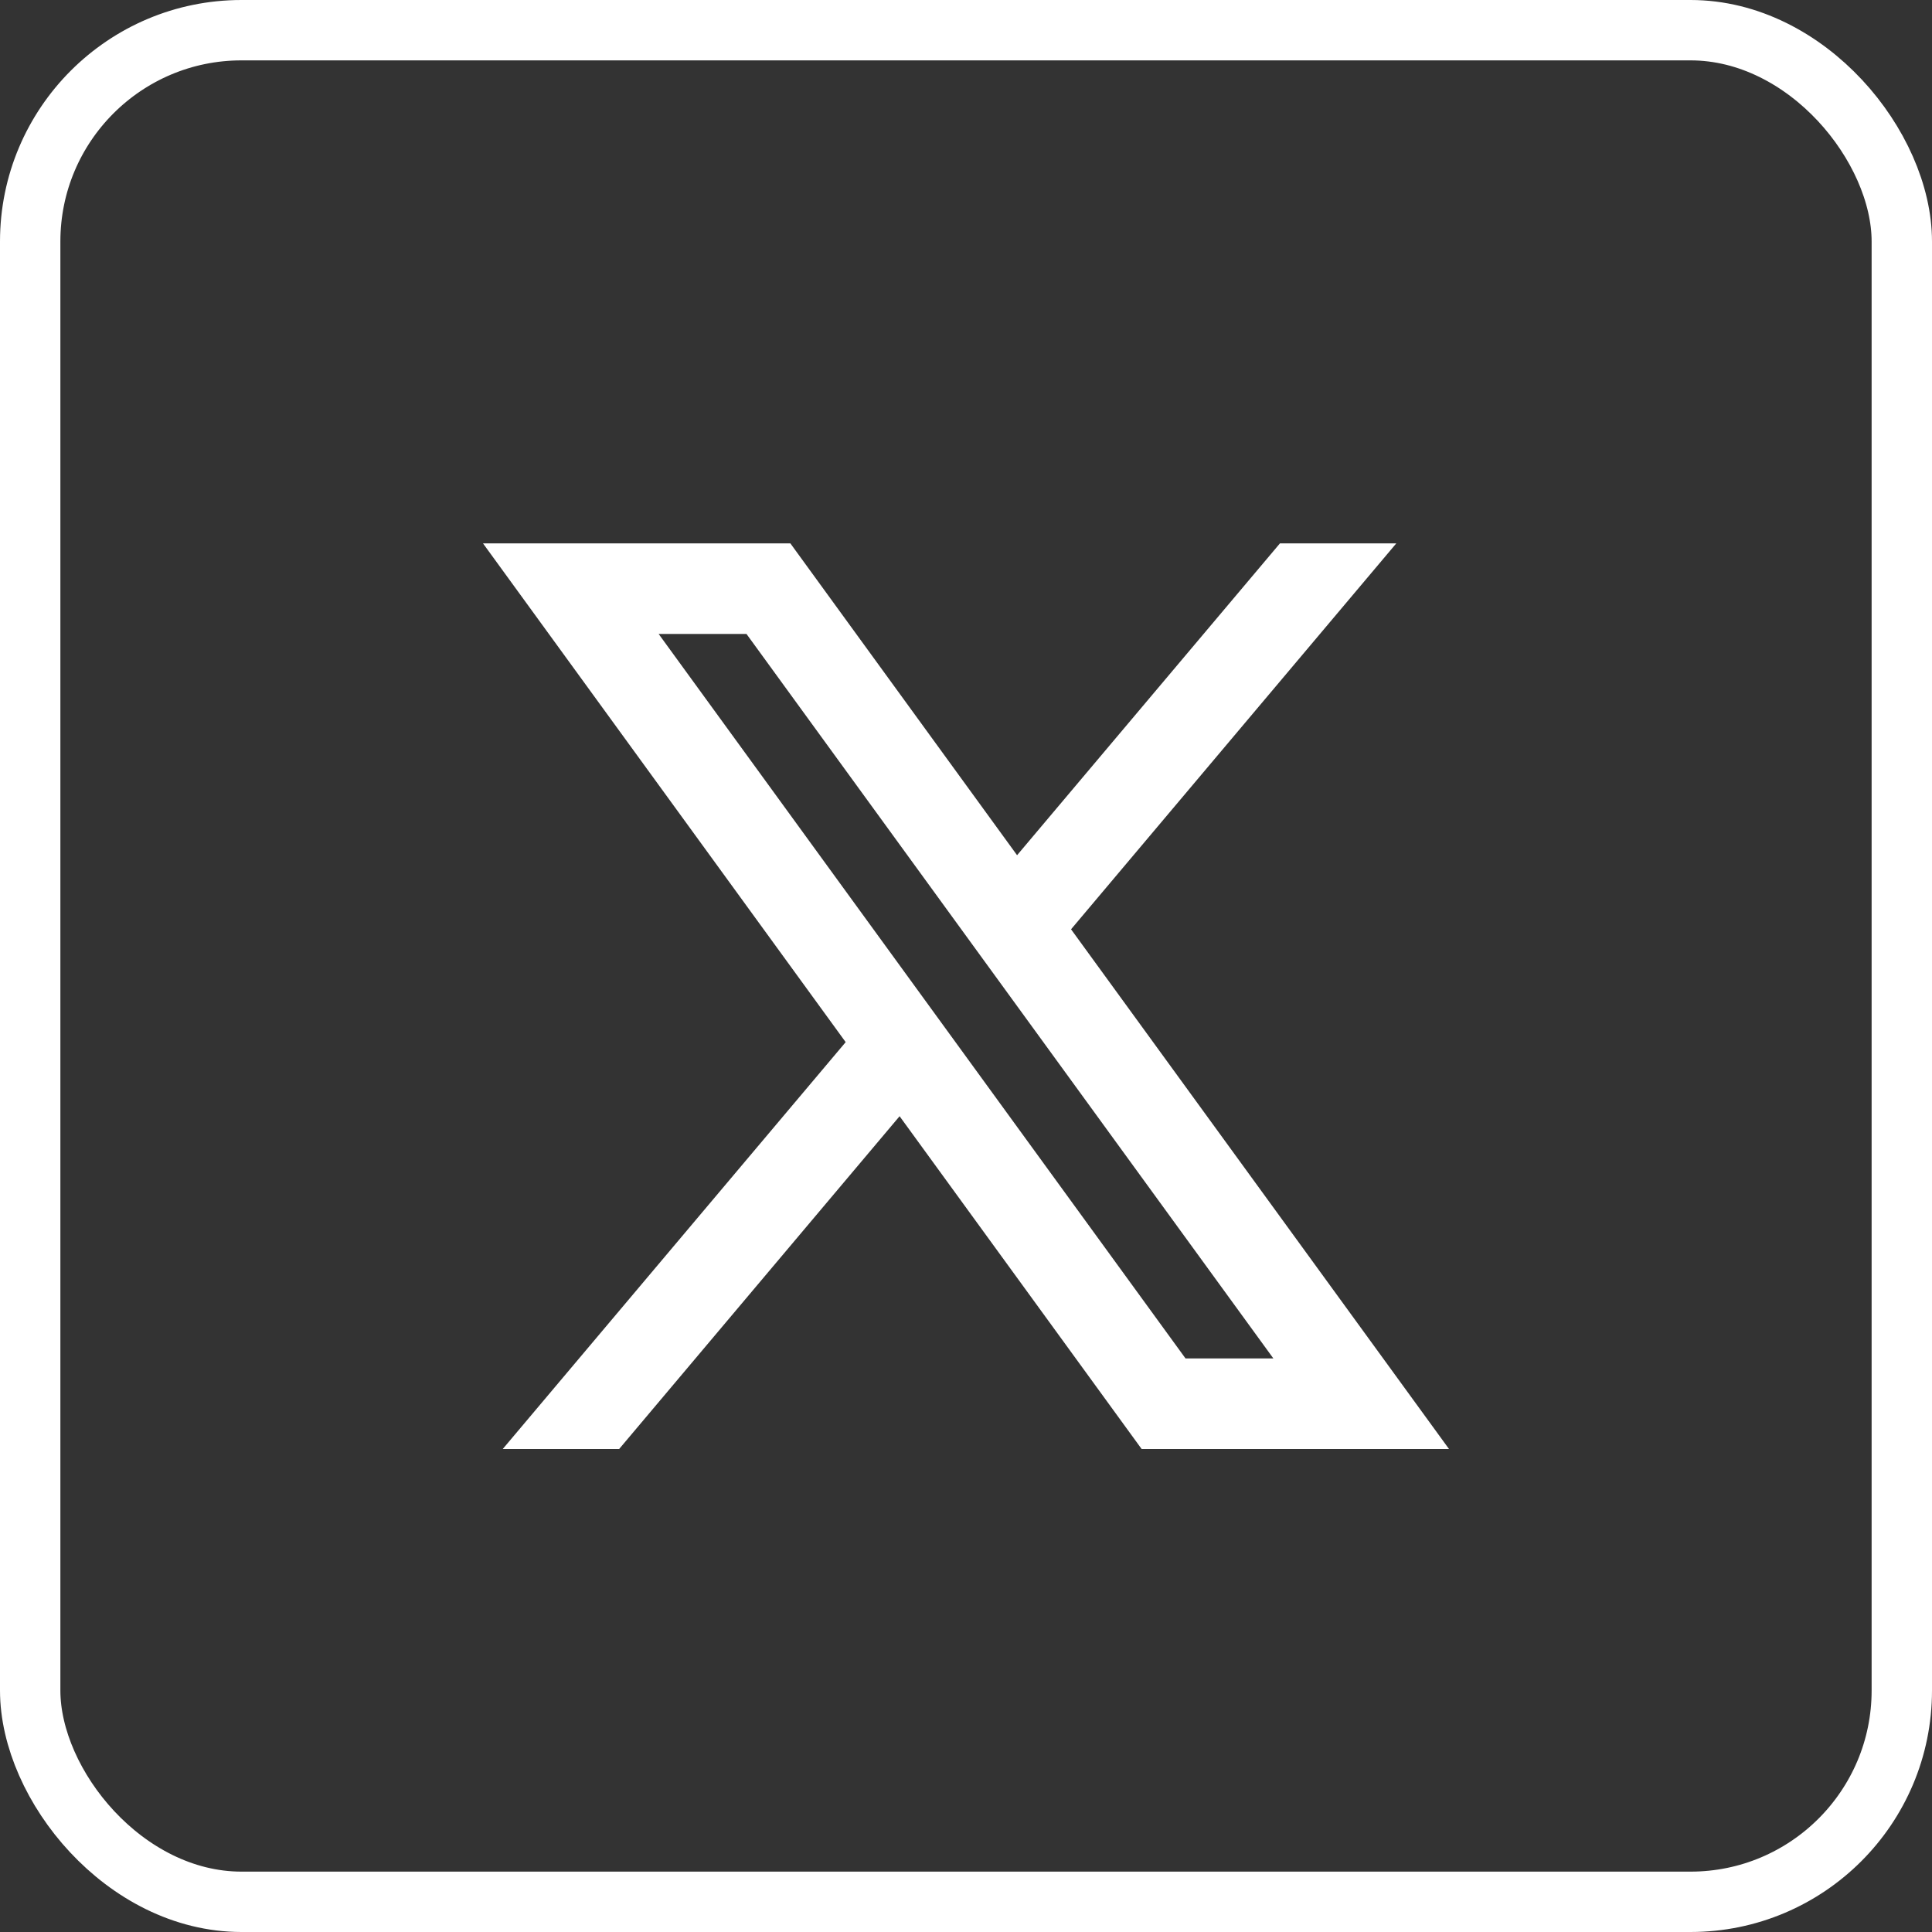 <svg width="32" height="32" viewBox="0 0 32 32" fill="none" xmlns="http://www.w3.org/2000/svg">
<rect x="0" y="0" width="32" height="32" fill="#333333" stroke="none"/>
<rect x="0.5" y="0.5" width="31" height="31" rx="3.5" stroke="white"/>
<g clip-path="url(#clip0_418_328)">
<path d="M13.091 9H8L14.007 17.261L8.327 24H10.255L14.9 18.488L18.909 24H24L17.74 15.392L23.127 9H21.2L16.846 14.165L13.091 9ZM19.636 22.5L10.909 10.5H12.364L21.091 22.5H19.636Z" fill="white"/>
</g>
<defs>
<clipPath id="clip0_418_328">
<rect width="16" height="15" fill="white" transform="translate(8 9)"/>
</clipPath>
</defs>
</svg>
